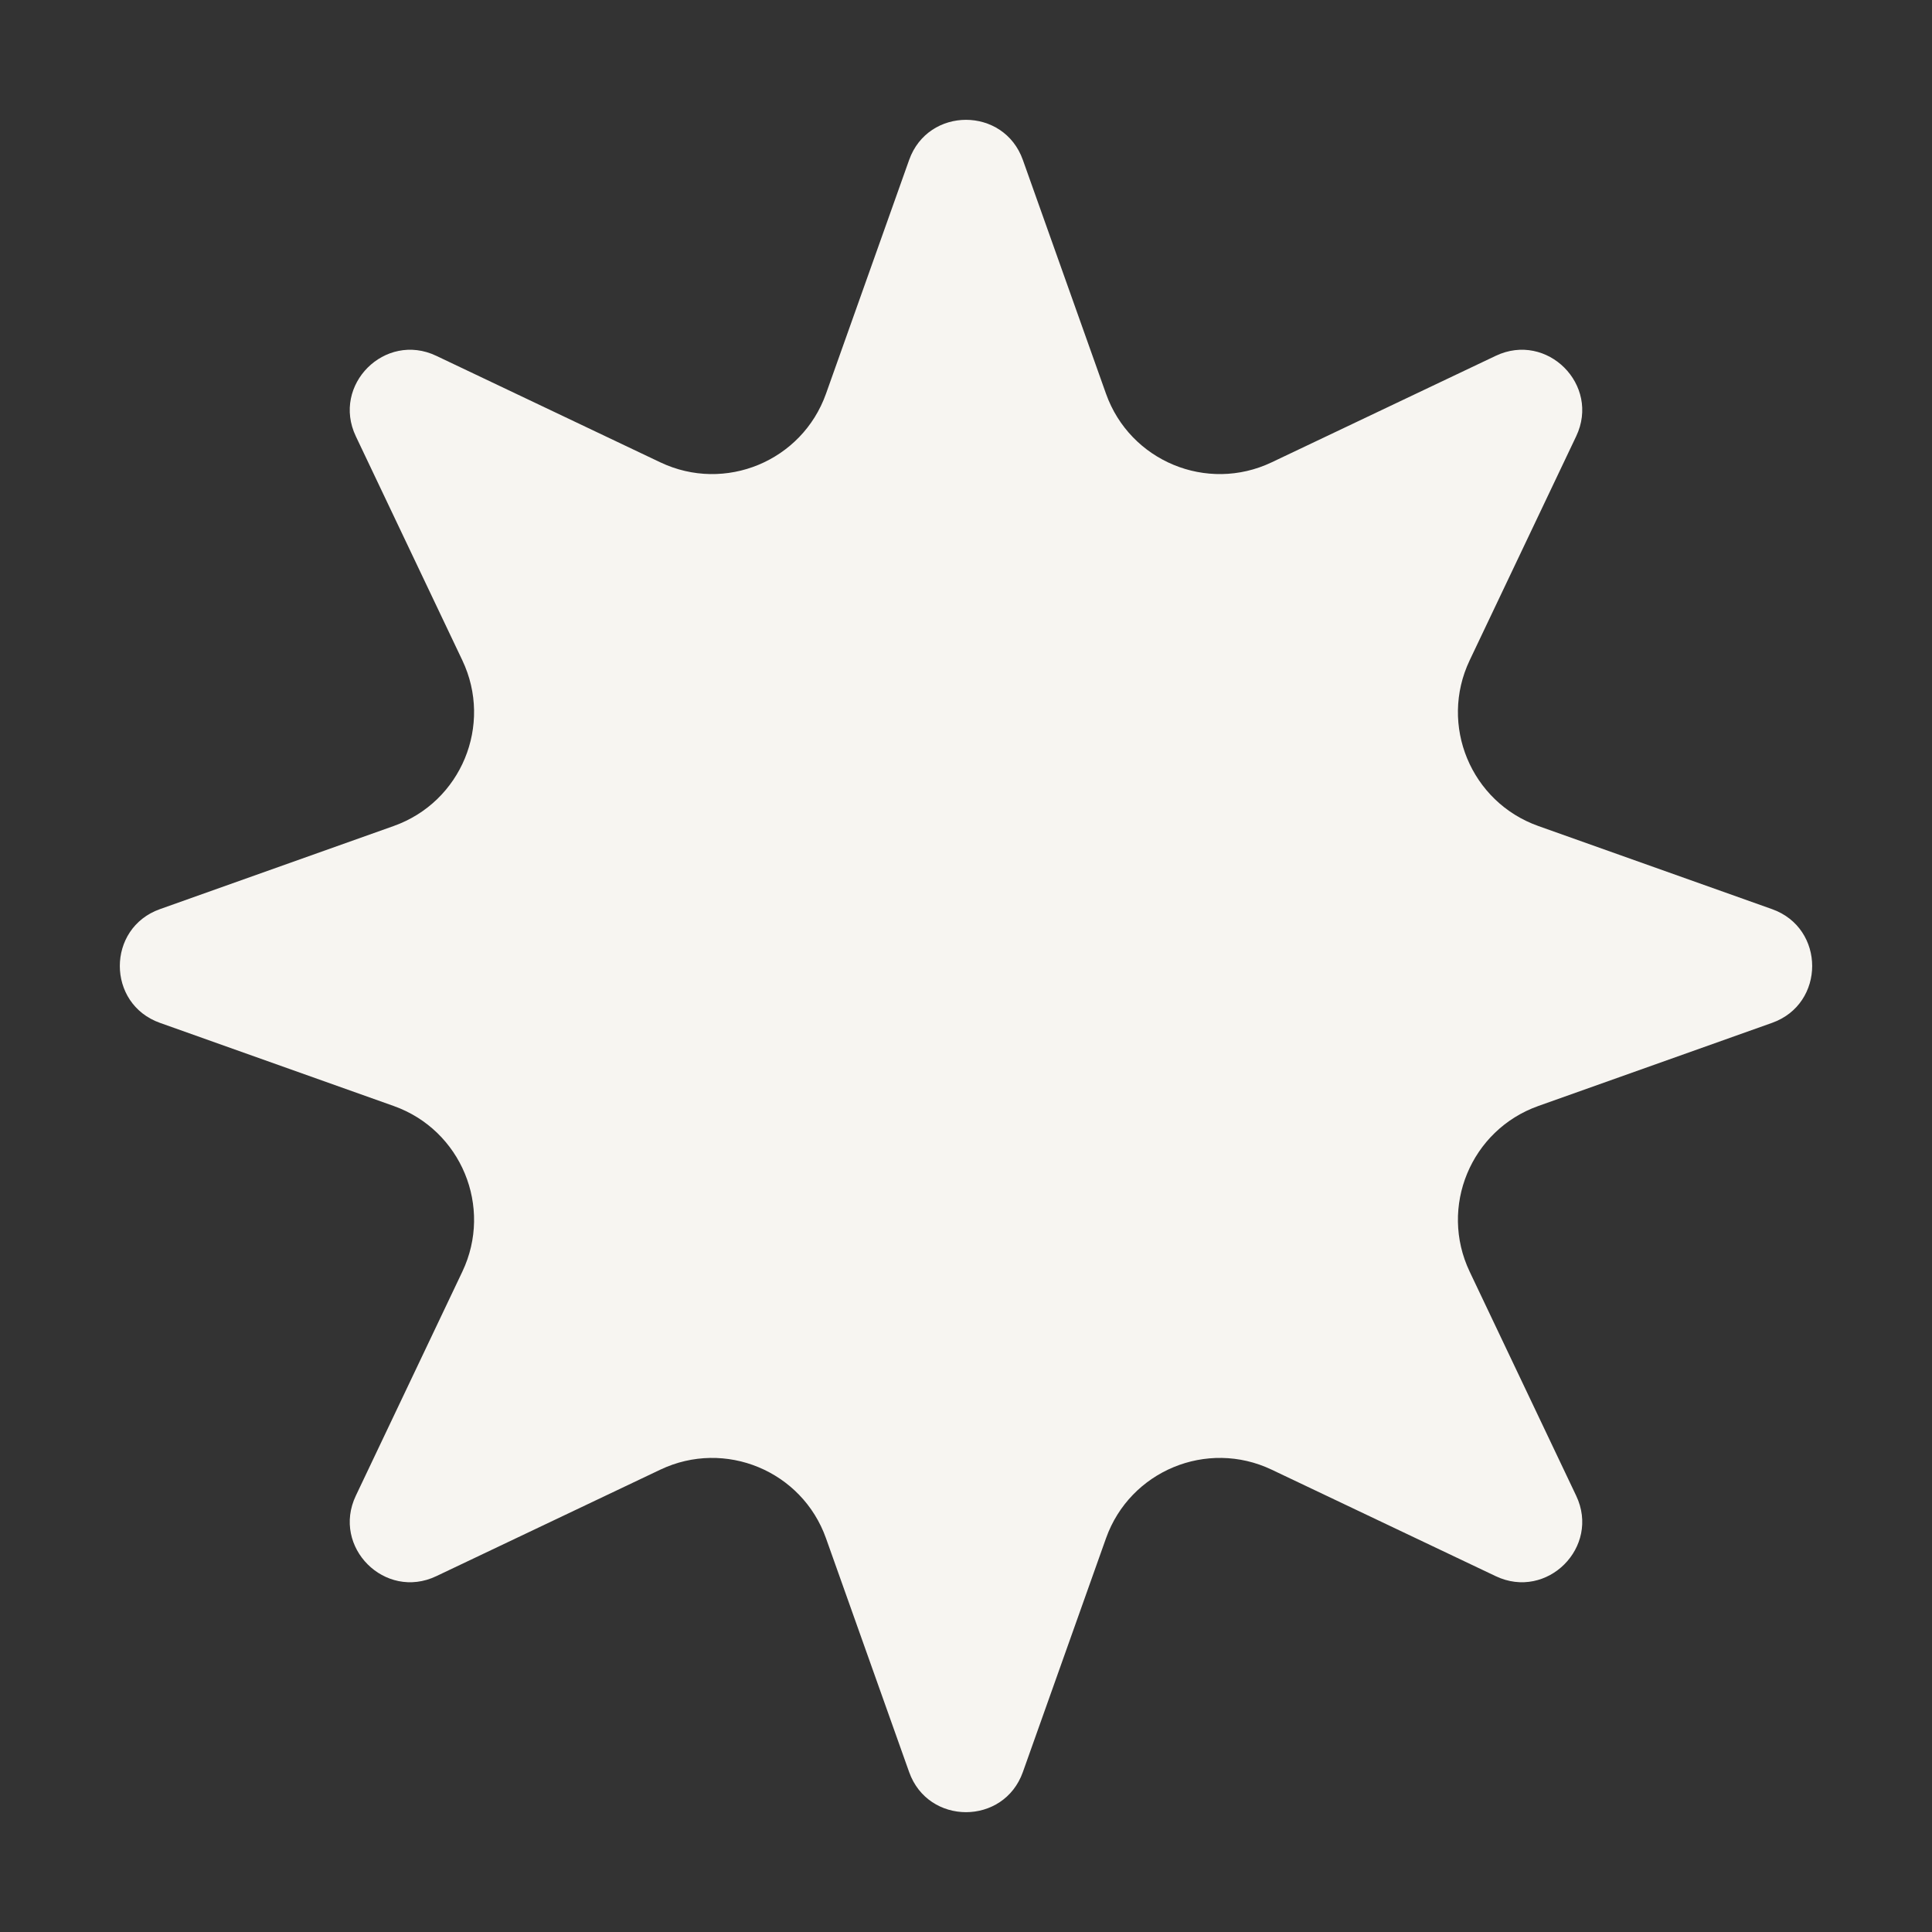 <svg width="64" height="64" viewBox="0 0 64 64" fill="none" xmlns="http://www.w3.org/2000/svg">
<rect x="0" y="0" width="64" height="64" fill="#333333" stroke="none"/>
<path d="M30.116 5.299C30.746 3.526 33.254 3.526 33.884 5.299L36.638 13.043C37.433 15.277 39.984 16.333 42.124 15.316L49.548 11.787C51.248 10.979 53.021 12.752 52.213 14.452L48.684 21.875C47.667 24.016 48.723 26.567 50.957 27.362L58.701 30.116C60.474 30.746 60.474 33.254 58.701 33.884L50.957 36.638C48.723 37.433 47.667 39.984 48.684 42.124L52.213 49.548C53.021 51.248 51.248 53.021 49.548 52.213L42.124 48.684C39.984 47.667 37.433 48.723 36.638 50.957L33.884 58.701C33.254 60.474 30.746 60.474 30.116 58.701L27.362 50.957C26.567 48.723 24.016 47.667 21.875 48.684L14.452 52.213C12.752 53.021 10.979 51.248 11.787 49.548L15.316 42.124C16.333 39.984 15.277 37.433 13.043 36.638L5.299 33.884C3.526 33.254 3.526 30.746 5.299 30.116L13.043 27.362C15.277 26.567 16.333 24.016 15.316 21.875L11.787 14.452C10.979 12.752 12.752 10.979 14.452 11.787L21.875 15.316C24.016 16.333 26.567 15.277 27.362 13.043L30.116 5.299Z" fill="#F7F5F1"/>
</svg>
